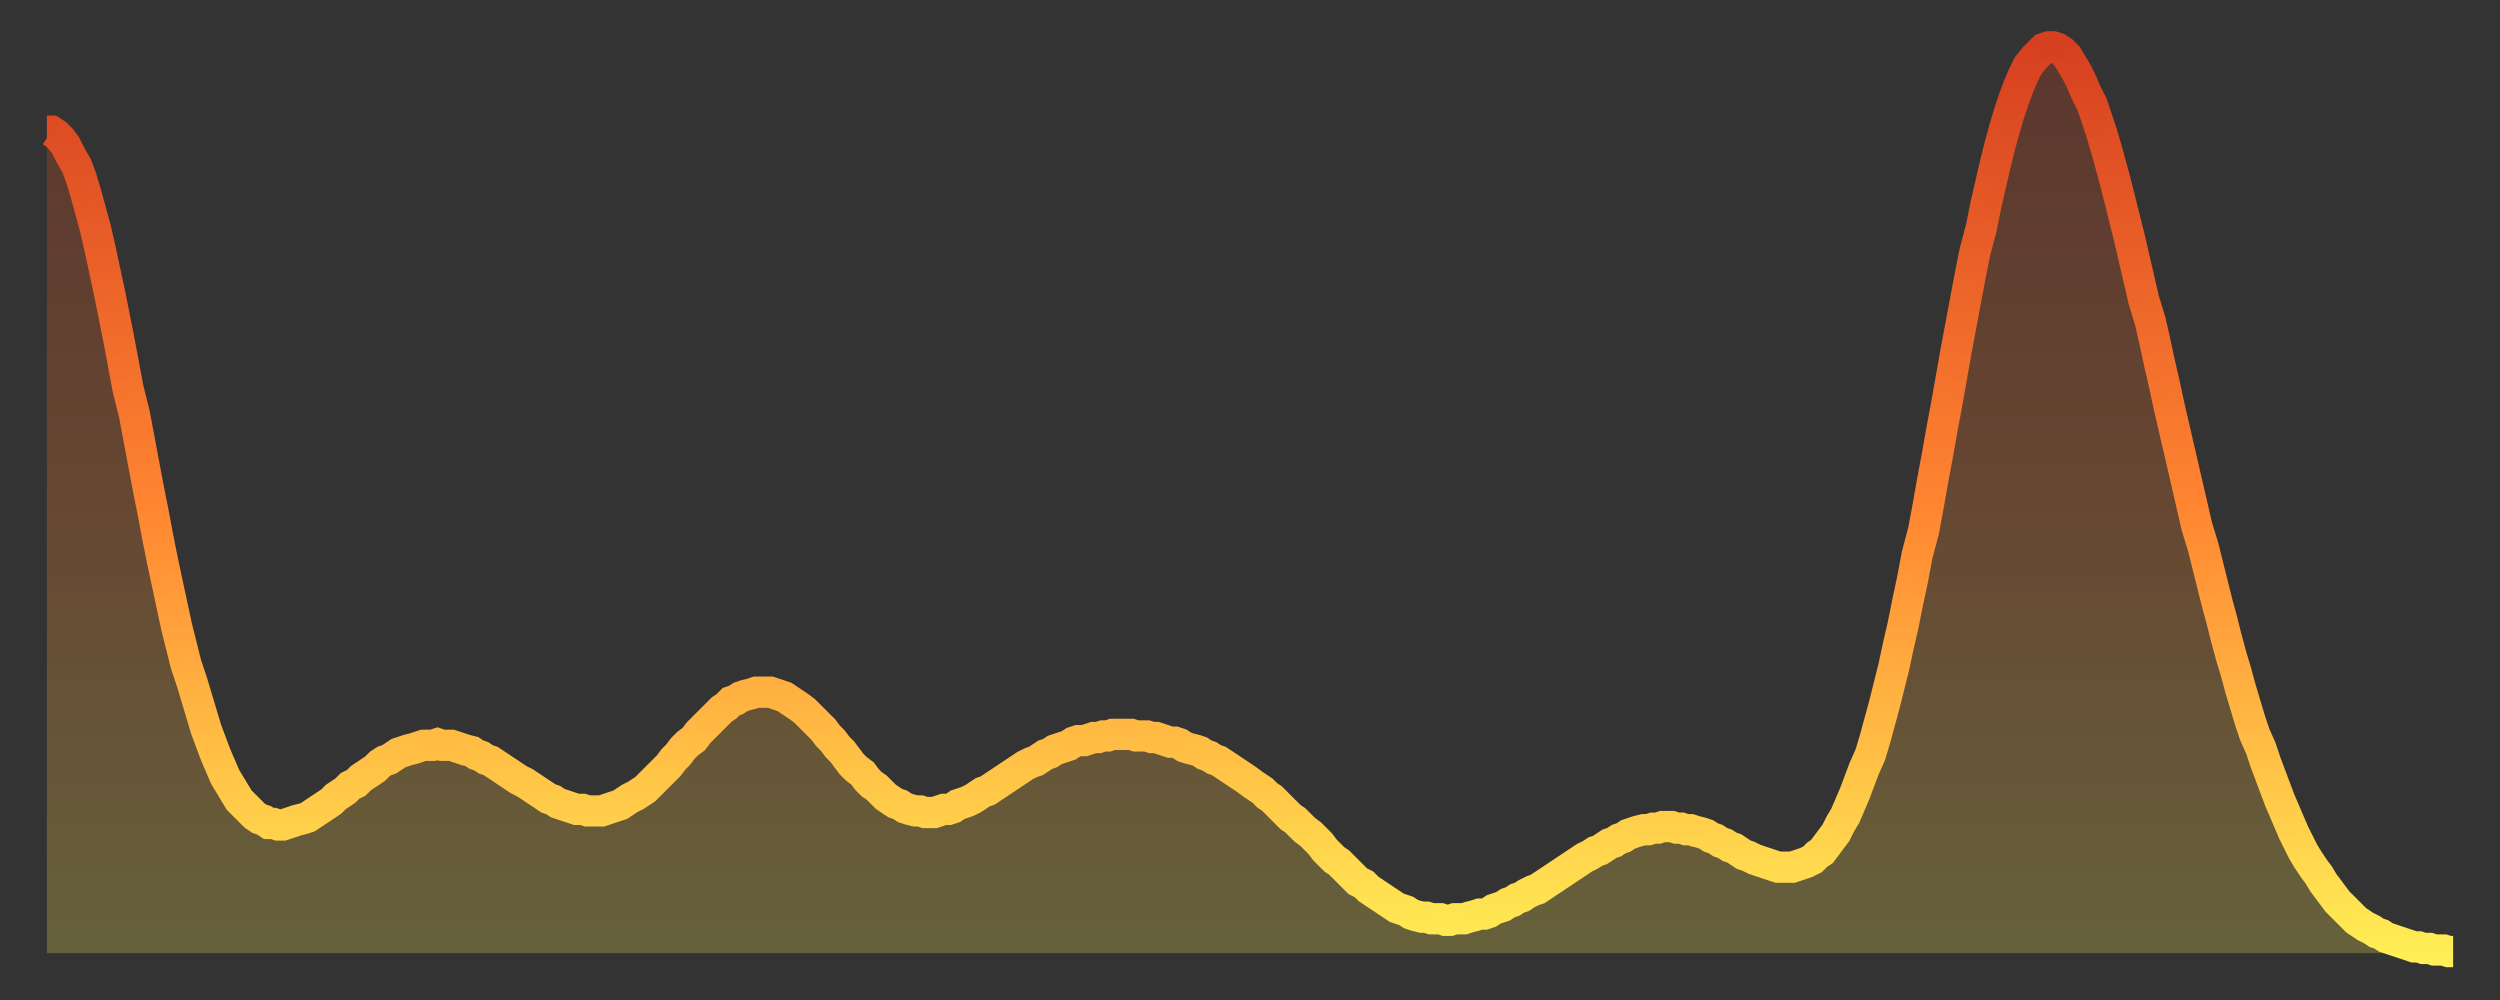 <?xml version="1.0" encoding="utf-8" ?>
<svg baseProfile="full" height="64" version="1.1" width="160" xmlns="http://www.w3.org/2000/svg" xmlns:ev="http://www.w3.org/2001/xml-events" xmlns:xlink="http://www.w3.org/1999/xlink"><rect width="100%" height="100%" fill="#333333" stroke="none"/><defs><linearGradient id="id253882" x1="0" x2="0" y1="0" y2="1"><stop offset="0%" stop-color="#d64020" /><stop offset="50%" stop-color="#ff8431" /><stop offset="100%" stop-color="#ffee55" /></linearGradient></defs><g transform="translate(3,3)"><g><path d="M 0.0 5.4 0.3 5.4 0.6 5.6 0.9 5.9 1.2 6.3 1.5 6.9 1.9 7.6 2.2 8.4 2.5 9.4 2.8 10.5 3.1 11.6 3.4 12.9 3.7 14.3 4.0 15.7 4.3 17.2 4.6 18.7 4.9 20.3 5.2 21.9 5.6 23.5 5.9 25.1 6.2 26.7 6.5 28.3 6.8 29.8 7.1 31.4 7.4 32.9 7.7 34.3 8.0 35.7 8.3 37.1 8.6 38.3 8.9 39.5 9.3 40.7 9.6 41.7 9.9 42.7 10.2 43.7 10.5 44.5 10.8 45.3 11.1 46.0 11.4 46.7 11.7 47.2 12.0 47.7 12.3 48.2 12.7 48.6 13.0 48.9 13.3 49.2 13.6 49.4 13.9 49.5 14.2 49.7 14.5 49.7 14.8 49.8 15.1 49.8 15.4 49.7 15.7 49.6 16.0 49.5 16.4 49.4 16.7 49.3 17.0 49.1 17.3 48.9 17.6 48.7 17.9 48.5 18.2 48.3 18.5 48.0 18.8 47.8 19.1 47.6 19.4 47.3 19.8 47.1 20.1 46.8 20.4 46.6 20.7 46.4 21.0 46.2 21.3 45.9 21.6 45.7 21.9 45.6 22.2 45.4 22.5 45.2 22.8 45.1 23.1 45.0 23.5 44.9 23.8 44.8 24.1 44.7 24.4 44.7 24.7 44.7 25.0 44.6 25.3 44.7 25.6 44.7 25.9 44.7 26.2 44.8 26.5 44.9 26.8 45.0 27.2 45.1 27.5 45.3 27.8 45.4 28.1 45.6 28.4 45.7 28.7 45.9 29.0 46.1 29.3 46.3 29.6 46.5 29.9 46.7 30.2 46.9 30.6 47.1 30.9 47.3 31.2 47.5 31.5 47.7 31.8 47.9 32.1 48.1 32.4 48.2 32.7 48.4 33.0 48.5 33.3 48.6 33.6 48.7 33.9 48.8 34.3 48.8 34.6 48.9 34.9 48.9 35.2 48.9 35.5 48.9 35.8 48.8 36.1 48.7 36.4 48.6 36.7 48.5 37.0 48.3 37.3 48.1 37.7 47.9 38.0 47.7 38.3 47.5 38.6 47.2 38.9 46.9 39.2 46.6 39.5 46.3 39.8 46.0 40.1 45.6 40.4 45.3 40.7 44.9 41.0 44.6 41.4 44.3 41.7 43.9 42.0 43.6 42.3 43.3 42.6 43.0 42.9 42.7 43.2 42.4 43.5 42.2 43.8 41.9 44.1 41.8 44.4 41.6 44.7 41.5 45.1 41.4 45.4 41.3 45.7 41.3 46.0 41.3 46.3 41.3 46.6 41.4 46.9 41.5 47.2 41.6 47.5 41.8 47.8 42.0 48.1 42.2 48.5 42.5 48.8 42.8 49.1 43.1 49.4 43.4 49.7 43.7 50.0 44.1 50.3 44.4 50.6 44.8 50.9 45.1 51.2 45.5 51.5 45.9 51.8 46.2 52.2 46.5 52.5 46.9 52.8 47.2 53.1 47.4 53.4 47.7 53.7 48.0 54.0 48.2 54.3 48.4 54.6 48.5 54.9 48.7 55.2 48.8 55.6 48.9 55.9 48.9 56.2 49.0 56.5 49.0 56.8 49.0 57.1 48.9 57.4 48.8 57.7 48.8 58.0 48.7 58.3 48.5 58.6 48.4 58.9 48.3 59.3 48.1 59.6 47.9 59.9 47.7 60.2 47.6 60.5 47.4 60.8 47.2 61.1 47.0 61.4 46.8 61.7 46.6 62.0 46.4 62.3 46.2 62.6 46.0 63.0 45.8 63.3 45.7 63.6 45.5 63.9 45.3 64.2 45.2 64.5 45.0 64.8 44.9 65.1 44.8 65.4 44.7 65.7 44.5 66.0 44.4 66.4 44.4 66.7 44.3 67.0 44.2 67.3 44.2 67.6 44.1 67.9 44.1 68.2 44.0 68.5 44.0 68.8 44.0 69.1 44.0 69.4 44.0 69.7 44.1 70.1 44.1 70.4 44.1 70.7 44.2 71.0 44.2 71.3 44.3 71.6 44.4 71.9 44.5 72.2 44.5 72.5 44.6 72.8 44.8 73.1 44.9 73.5 45.0 73.8 45.1 74.1 45.3 74.4 45.4 74.7 45.6 75.0 45.7 75.3 45.9 75.6 46.1 75.9 46.3 76.2 46.5 76.5 46.7 76.8 46.9 77.2 47.2 77.5 47.4 77.8 47.6 78.1 47.9 78.4 48.1 78.7 48.4 79.0 48.7 79.3 49.0 79.6 49.3 79.9 49.5 80.2 49.8 80.5 50.1 80.9 50.4 81.2 50.7 81.5 51.0 81.8 51.4 82.1 51.7 82.4 52.0 82.7 52.2 83.0 52.5 83.3 52.8 83.6 53.1 83.9 53.4 84.3 53.6 84.6 53.9 84.9 54.1 85.2 54.3 85.5 54.5 85.8 54.7 86.1 54.9 86.4 55.1 86.7 55.2 87.0 55.3 87.3 55.5 87.6 55.6 88.0 55.7 88.3 55.7 88.6 55.8 88.9 55.8 89.2 55.8 89.5 55.9 89.8 55.9 90.1 55.8 90.4 55.8 90.7 55.8 91.0 55.7 91.4 55.6 91.7 55.5 92.0 55.5 92.3 55.4 92.6 55.2 92.9 55.1 93.2 55.0 93.5 54.8 93.8 54.7 94.1 54.5 94.4 54.4 94.7 54.2 95.1 54.0 95.4 53.9 95.7 53.7 96.0 53.5 96.3 53.3 96.6 53.1 96.9 52.9 97.2 52.7 97.5 52.5 97.8 52.3 98.1 52.1 98.4 51.9 98.8 51.7 99.1 51.5 99.4 51.4 99.7 51.2 100.0 51.0 100.3 50.9 100.6 50.7 100.9 50.6 101.2 50.4 101.5 50.3 101.8 50.2 102.2 50.1 102.5 50.1 102.8 50.0 103.1 50.0 103.4 49.9 103.7 49.9 104.0 49.9 104.3 50.0 104.6 50.0 104.9 50.1 105.2 50.1 105.5 50.2 105.9 50.3 106.2 50.4 106.5 50.6 106.8 50.7 107.1 50.9 107.4 51.0 107.7 51.2 108.0 51.3 108.3 51.5 108.6 51.7 108.9 51.8 109.3 52.0 109.6 52.1 109.9 52.2 110.2 52.3 110.5 52.4 110.8 52.5 111.1 52.5 111.4 52.5 111.7 52.5 112.0 52.4 112.3 52.3 112.6 52.2 113.0 52.0 113.3 51.7 113.6 51.5 113.9 51.1 114.2 50.7 114.5 50.3 114.8 49.7 115.1 49.2 115.4 48.5 115.7 47.8 116.0 47.0 116.3 46.2 116.7 45.3 117.0 44.3 117.3 43.2 117.6 42.1 117.9 40.9 118.2 39.7 118.5 38.3 118.8 37.0 119.1 35.5 119.4 34.1 119.7 32.5 120.1 31.0 120.4 29.4 120.7 27.7 121.0 26.1 121.3 24.4 121.6 22.8 121.9 21.1 122.2 19.4 122.5 17.8 122.8 16.2 123.1 14.6 123.4 13.1 123.8 11.6 124.1 10.1 124.4 8.8 124.7 7.5 125.0 6.3 125.3 5.2 125.6 4.2 125.9 3.3 126.2 2.5 126.5 1.8 126.8 1.2 127.2 0.7 127.5 0.4 127.8 0.1 128.1 0.0 128.4 0.0 128.7 0.1 129.0 0.3 129.3 0.6 129.6 1.1 129.9 1.6 130.2 2.2 130.5 2.9 130.9 3.7 131.2 4.6 131.5 5.5 131.8 6.5 132.1 7.6 132.4 8.7 132.7 9.9 133.0 11.1 133.3 12.3 133.6 13.6 133.9 14.9 134.2 16.2 134.6 17.5 134.9 18.8 135.2 20.2 135.5 21.5 135.8 22.9 136.1 24.2 136.4 25.5 136.7 26.8 137.0 28.1 137.3 29.4 137.6 30.7 138.0 32.0 138.3 33.2 138.6 34.4 138.9 35.6 139.2 36.7 139.5 37.9 139.8 39.0 140.1 40.0 140.4 41.1 140.7 42.1 141.0 43.1 141.3 44.0 141.7 44.9 142.0 45.8 142.3 46.6 142.6 47.4 142.9 48.2 143.2 48.9 143.5 49.6 143.8 50.3 144.1 50.9 144.4 51.5 144.7 52.0 145.1 52.6 145.4 53.0 145.7 53.5 146.0 53.9 146.3 54.3 146.6 54.7 146.9 55.0 147.2 55.3 147.5 55.6 147.8 55.9 148.1 56.1 148.4 56.3 148.8 56.5 149.1 56.7 149.4 56.8 149.7 57.0 150.0 57.1 150.3 57.2 150.6 57.3 150.9 57.4 151.2 57.5 151.5 57.6 151.8 57.6 152.1 57.7 152.5 57.7 152.8 57.8 153.1 57.8 153.4 57.8 153.7 57.9 154.0 57.9" fill="none" id="graph-curve" opacity="1" stroke="url(#id253882)" stroke-width="2" /><path d="M 0 58 L 0.0 5.4 0.3 5.4 0.6 5.6 0.9 5.9 1.2 6.3 1.5 6.9 1.9 7.6 2.2 8.4 2.5 9.4 2.8 10.5 3.1 11.6 3.4 12.9 3.7 14.3 4.0 15.7 4.3 17.2 4.6 18.7 4.9 20.3 5.2 21.9 5.6 23.5 5.9 25.1 6.2 26.7 6.5 28.3 6.8 29.8 7.1 31.4 7.4 32.9 7.7 34.3 8.0 35.7 8.3 37.1 8.6 38.3 8.9 39.5 9.3 40.7 9.6 41.7 9.9 42.7 10.2 43.7 10.5 44.5 10.8 45.3 11.1 46.0 11.4 46.7 11.7 47.2 12.0 47.7 12.3 48.2 12.7 48.6 13.0 48.9 13.3 49.2 13.6 49.4 13.9 49.5 14.2 49.7 14.5 49.7 14.8 49.8 15.1 49.8 15.4 49.7 15.7 49.6 16.0 49.5 16.4 49.4 16.7 49.3 17.0 49.1 17.3 48.9 17.6 48.7 17.9 48.5 18.2 48.3 18.5 48.0 18.8 47.8 19.1 47.6 19.4 47.3 19.8 47.1 20.1 46.8 20.4 46.6 20.7 46.4 21.0 46.2 21.3 45.9 21.6 45.7 21.9 45.6 22.2 45.4 22.5 45.2 22.8 45.1 23.1 45.0 23.5 44.9 23.8 44.8 24.1 44.7 24.4 44.7 24.7 44.7 25.0 44.6 25.3 44.7 25.6 44.7 25.9 44.7 26.2 44.8 26.5 44.9 26.8 45.0 27.2 45.1 27.5 45.3 27.8 45.4 28.1 45.6 28.4 45.7 28.7 45.9 29.0 46.1 29.3 46.3 29.6 46.5 29.9 46.7 30.2 46.9 30.6 47.1 30.9 47.3 31.2 47.5 31.5 47.7 31.8 47.9 32.1 48.1 32.4 48.2 32.7 48.4 33.0 48.5 33.3 48.6 33.6 48.7 33.9 48.8 34.3 48.8 34.6 48.9 34.9 48.9 35.2 48.9 35.5 48.9 35.8 48.8 36.1 48.7 36.4 48.6 36.7 48.5 37.0 48.3 37.3 48.1 37.7 47.9 38.0 47.7 38.3 47.5 38.6 47.2 38.9 46.9 39.2 46.6 39.5 46.3 39.8 46.0 40.1 45.6 40.4 45.3 40.7 44.9 41.0 44.6 41.4 44.3 41.7 43.9 42.0 43.6 42.3 43.3 42.6 43.0 42.9 42.7 43.2 42.4 43.5 42.2 43.8 41.9 44.1 41.8 44.4 41.6 44.7 41.5 45.1 41.4 45.4 41.3 45.7 41.3 46.0 41.3 46.3 41.3 46.6 41.4 46.9 41.5 47.2 41.6 47.5 41.8 47.8 42.0 48.1 42.2 48.5 42.5 48.8 42.8 49.1 43.1 49.4 43.4 49.7 43.7 50.0 44.1 50.3 44.4 50.6 44.8 50.9 45.1 51.2 45.5 51.5 45.9 51.8 46.2 52.2 46.5 52.5 46.9 52.8 47.2 53.1 47.4 53.4 47.7 53.7 48.0 54.0 48.2 54.3 48.4 54.6 48.5 54.9 48.7 55.2 48.8 55.6 48.9 55.9 48.9 56.2 49.0 56.5 49.0 56.8 49.0 57.1 48.9 57.4 48.8 57.7 48.8 58.0 48.7 58.3 48.5 58.6 48.4 58.9 48.3 59.3 48.1 59.6 47.9 59.9 47.7 60.2 47.6 60.5 47.4 60.8 47.2 61.1 47.0 61.4 46.8 61.7 46.6 62.0 46.4 62.3 46.2 62.6 46.0 63.0 45.8 63.3 45.7 63.6 45.5 63.9 45.3 64.2 45.2 64.5 45.0 64.8 44.9 65.1 44.8 65.4 44.7 65.7 44.5 66.0 44.4 66.4 44.4 66.7 44.3 67.0 44.2 67.3 44.2 67.6 44.1 67.9 44.1 68.2 44.0 68.5 44.0 68.8 44.0 69.1 44.0 69.4 44.0 69.7 44.1 70.1 44.1 70.4 44.1 70.7 44.2 71.0 44.2 71.3 44.3 71.6 44.4 71.9 44.5 72.2 44.5 72.5 44.6 72.8 44.8 73.1 44.9 73.5 45.0 73.8 45.1 74.1 45.3 74.4 45.4 74.7 45.6 75.0 45.7 75.3 45.9 75.6 46.1 75.9 46.3 76.2 46.5 76.5 46.7 76.8 46.9 77.2 47.2 77.5 47.4 77.8 47.6 78.1 47.9 78.4 48.1 78.7 48.4 79.0 48.7 79.3 49.0 79.6 49.3 79.9 49.5 80.2 49.8 80.5 50.1 80.9 50.4 81.2 50.7 81.5 51.0 81.8 51.4 82.1 51.7 82.4 52.0 82.7 52.2 83.0 52.5 83.3 52.8 83.6 53.1 83.9 53.4 84.3 53.6 84.6 53.9 84.9 54.1 85.2 54.3 85.5 54.5 85.8 54.7 86.1 54.9 86.4 55.1 86.7 55.2 87.0 55.3 87.3 55.5 87.6 55.6 88.0 55.7 88.3 55.7 88.6 55.8 88.9 55.8 89.2 55.8 89.5 55.9 89.8 55.9 90.1 55.8 90.4 55.8 90.7 55.8 91.0 55.7 91.4 55.6 91.7 55.5 92.0 55.5 92.3 55.4 92.6 55.2 92.9 55.1 93.2 55.0 93.5 54.8 93.8 54.7 94.1 54.5 94.4 54.4 94.7 54.2 95.1 54.0 95.4 53.9 95.7 53.7 96.0 53.5 96.3 53.3 96.6 53.1 96.9 52.9 97.2 52.7 97.5 52.5 97.8 52.3 98.1 52.1 98.4 51.9 98.8 51.7 99.1 51.5 99.4 51.4 99.7 51.2 100.0 51.0 100.3 50.9 100.6 50.7 100.9 50.6 101.2 50.4 101.5 50.3 101.8 50.2 102.2 50.1 102.5 50.1 102.8 50.0 103.1 50.0 103.4 49.9 103.7 49.9 104.0 49.9 104.3 50.0 104.6 50.0 104.9 50.1 105.2 50.1 105.5 50.2 105.9 50.3 106.2 50.4 106.5 50.6 106.8 50.7 107.1 50.9 107.4 51.0 107.7 51.2 108.0 51.3 108.3 51.5 108.6 51.7 108.9 51.8 109.3 52.0 109.6 52.1 109.9 52.2 110.2 52.3 110.5 52.4 110.8 52.5 111.1 52.5 111.4 52.5 111.7 52.5 112.0 52.4 112.3 52.3 112.6 52.2 113.0 52.0 113.3 51.7 113.6 51.5 113.9 51.1 114.2 50.7 114.5 50.3 114.8 49.7 115.1 49.2 115.4 48.5 115.7 47.8 116.0 47.0 116.3 46.2 116.7 45.3 117.0 44.3 117.3 43.2 117.6 42.1 117.9 40.9 118.2 39.7 118.5 38.3 118.8 37.0 119.1 35.5 119.4 34.1 119.7 32.5 120.1 31.0 120.4 29.4 120.7 27.7 121.0 26.1 121.3 24.4 121.6 22.8 121.9 21.1 122.2 19.4 122.5 17.8 122.8 16.2 123.1 14.6 123.4 13.1 123.8 11.6 124.1 10.1 124.4 8.8 124.7 7.5 125.0 6.3 125.3 5.2 125.6 4.2 125.9 3.3 126.2 2.5 126.5 1.8 126.8 1.2 127.2 0.7 127.5 0.4 127.8 0.1 128.1 0.0 128.4 0.0 128.7 0.1 129.0 0.3 129.3 0.6 129.6 1.1 129.9 1.6 130.2 2.2 130.5 2.9 130.9 3.7 131.2 4.6 131.5 5.5 131.8 6.5 132.1 7.6 132.4 8.7 132.7 9.9 133.0 11.1 133.3 12.3 133.6 13.6 133.9 14.9 134.2 16.2 134.6 17.5 134.9 18.8 135.2 20.2 135.5 21.5 135.8 22.9 136.1 24.2 136.4 25.5 136.7 26.8 137.0 28.1 137.3 29.4 137.6 30.7 138.0 32.0 138.3 33.2 138.6 34.4 138.9 35.6 139.2 36.7 139.5 37.9 139.8 39.0 140.1 40.0 140.4 41.1 140.7 42.1 141.0 43.1 141.3 44.0 141.7 44.9 142.0 45.8 142.3 46.6 142.6 47.4 142.9 48.2 143.2 48.9 143.5 49.6 143.8 50.3 144.1 50.9 144.4 51.5 144.7 52.0 145.1 52.6 145.4 53.0 145.7 53.5 146.0 53.9 146.3 54.3 146.6 54.7 146.9 55.0 147.2 55.3 147.5 55.6 147.8 55.9 148.1 56.1 148.4 56.3 148.8 56.5 149.1 56.7 149.4 56.8 149.7 57.0 150.0 57.1 150.3 57.2 150.6 57.3 150.9 57.4 151.2 57.5 151.5 57.6 151.8 57.6 152.1 57.7 152.5 57.7 152.8 57.8 153.1 57.8 153.4 57.8 153.7 57.9 154.0 57.9 154 58" fill="url(#id253882)" fill-opacity=".25" id="graph-shadow" /></g></g></svg>